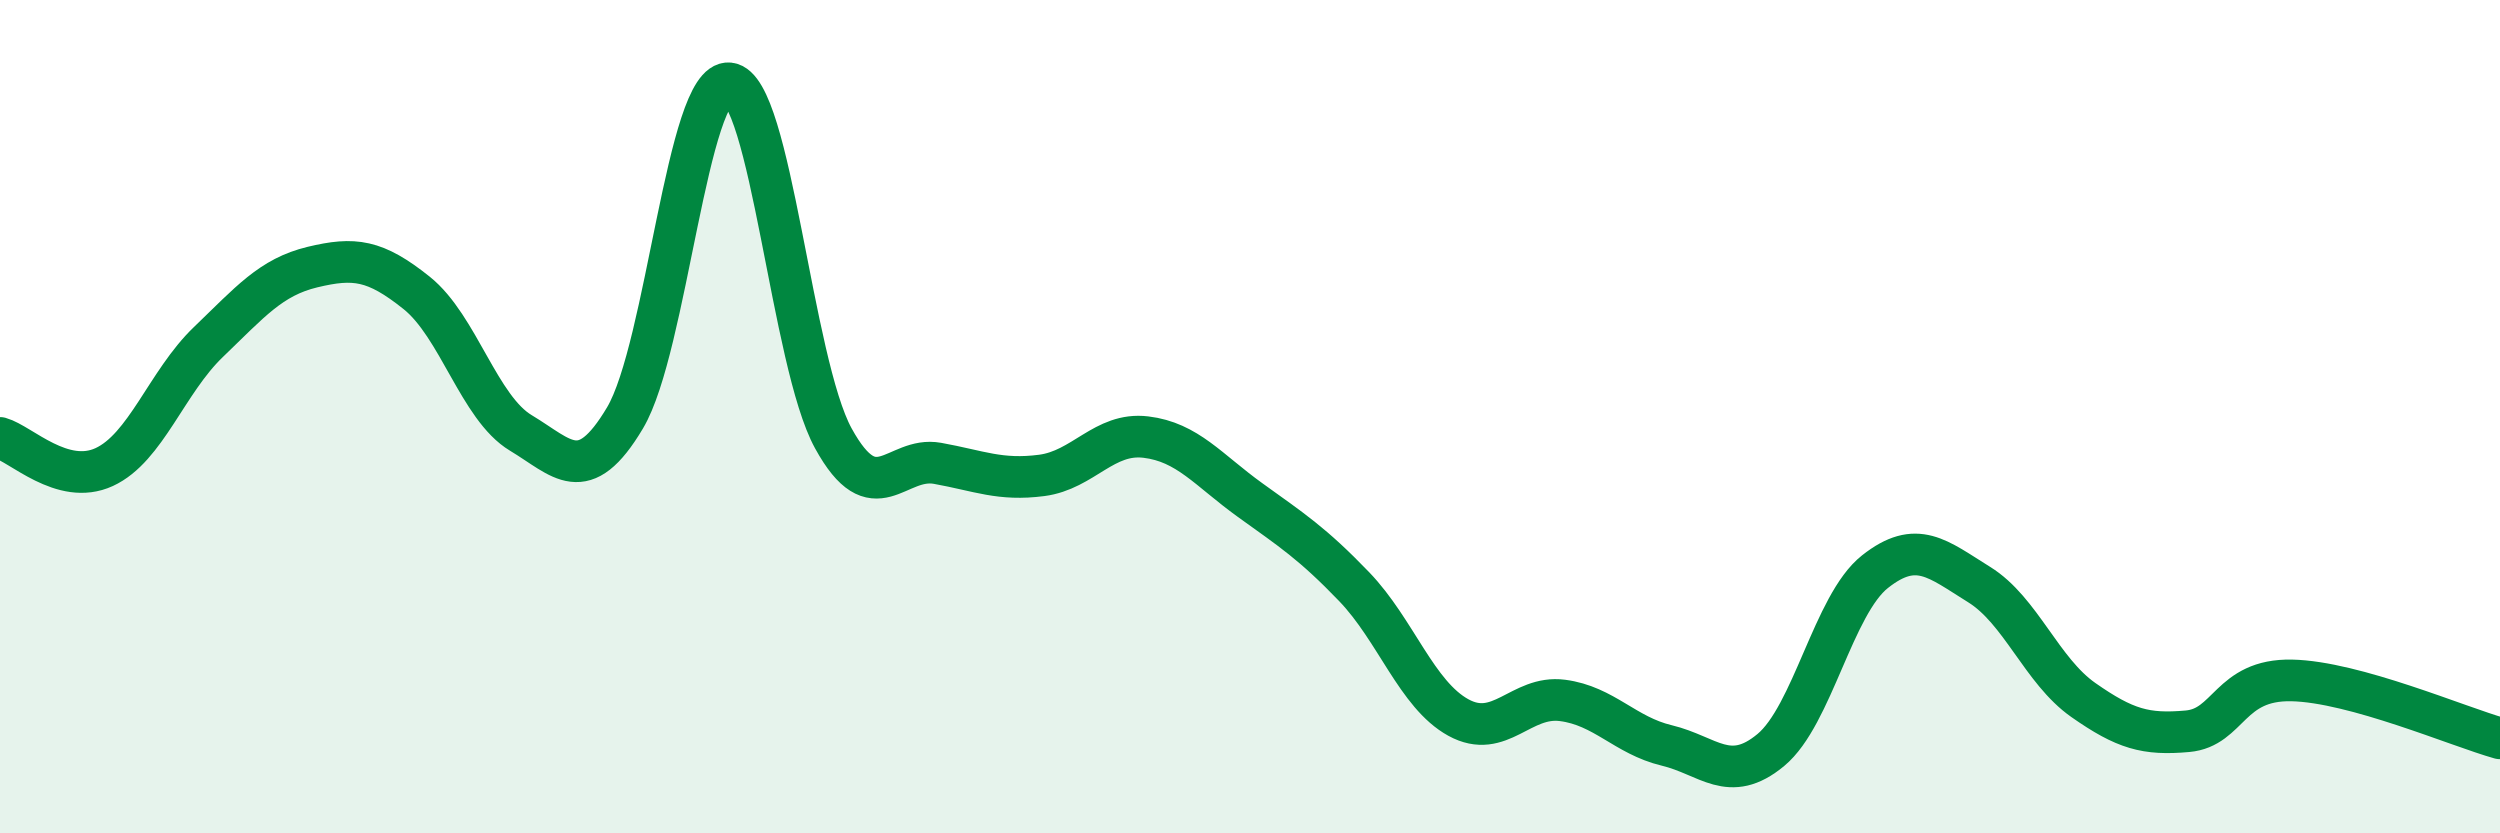 
    <svg width="60" height="20" viewBox="0 0 60 20" xmlns="http://www.w3.org/2000/svg">
      <path
        d="M 0,10.51 C 0.5,10.65 1.5,11.67 2.5,11.21 C 3.5,10.75 4,9.17 5,8.21 C 6,7.25 6.5,6.65 7.5,6.41 C 8.5,6.17 9,6.23 10,7.03 C 11,7.83 11.5,9.79 12.5,10.39 C 13.5,10.99 14,11.71 15,10.03 C 16,8.35 16.5,1.9 17.5,2 C 18.5,2.1 19,8.7 20,10.52 C 21,12.34 21.5,10.94 22.5,11.12 C 23.5,11.3 24,11.54 25,11.41 C 26,11.28 26.5,10.37 27.5,10.49 C 28.5,10.61 29,11.28 30,12 C 31,12.72 31.5,13.04 32.5,14.08 C 33.5,15.12 34,16.67 35,17.22 C 36,17.77 36.5,16.68 37.5,16.81 C 38.5,16.94 39,17.65 40,17.89 C 41,18.13 41.5,18.83 42.5,18 C 43.5,17.17 44,14.51 45,13.72 C 46,12.93 46.5,13.41 47.5,14.03 C 48.5,14.65 49,16.1 50,16.8 C 51,17.5 51.5,17.64 52.5,17.55 C 53.5,17.46 53.5,16.3 55,16.33 C 56.5,16.36 59,17.44 60,17.72L60 20L0 20Z"
        fill="#008740"
        opacity="0.1"
        stroke-linecap="round"
        stroke-linejoin="round"
      />
      <path
        d="M 0,10.51 C 0.5,10.65 1.5,11.67 2.5,11.21 C 3.5,10.75 4,9.17 5,8.21 C 6,7.25 6.5,6.65 7.5,6.41 C 8.5,6.17 9,6.23 10,7.03 C 11,7.83 11.5,9.79 12.5,10.39 C 13.5,10.99 14,11.71 15,10.03 C 16,8.35 16.5,1.9 17.5,2 C 18.5,2.1 19,8.7 20,10.52 C 21,12.34 21.5,10.94 22.5,11.12 C 23.5,11.3 24,11.54 25,11.41 C 26,11.28 26.5,10.37 27.5,10.49 C 28.5,10.61 29,11.28 30,12 C 31,12.72 31.5,13.04 32.5,14.08 C 33.5,15.12 34,16.67 35,17.22 C 36,17.77 36.5,16.68 37.5,16.81 C 38.5,16.94 39,17.65 40,17.89 C 41,18.13 41.5,18.83 42.5,18 C 43.5,17.17 44,14.51 45,13.72 C 46,12.93 46.5,13.41 47.5,14.03 C 48.5,14.65 49,16.1 50,16.8 C 51,17.5 51.5,17.64 52.5,17.55 C 53.5,17.46 53.5,16.3 55,16.33 C 56.5,16.36 59,17.44 60,17.72"
        stroke="#008740"
        stroke-width="1"
        fill="none"
        stroke-linecap="round"
        stroke-linejoin="round"
      />
    </svg>
  
